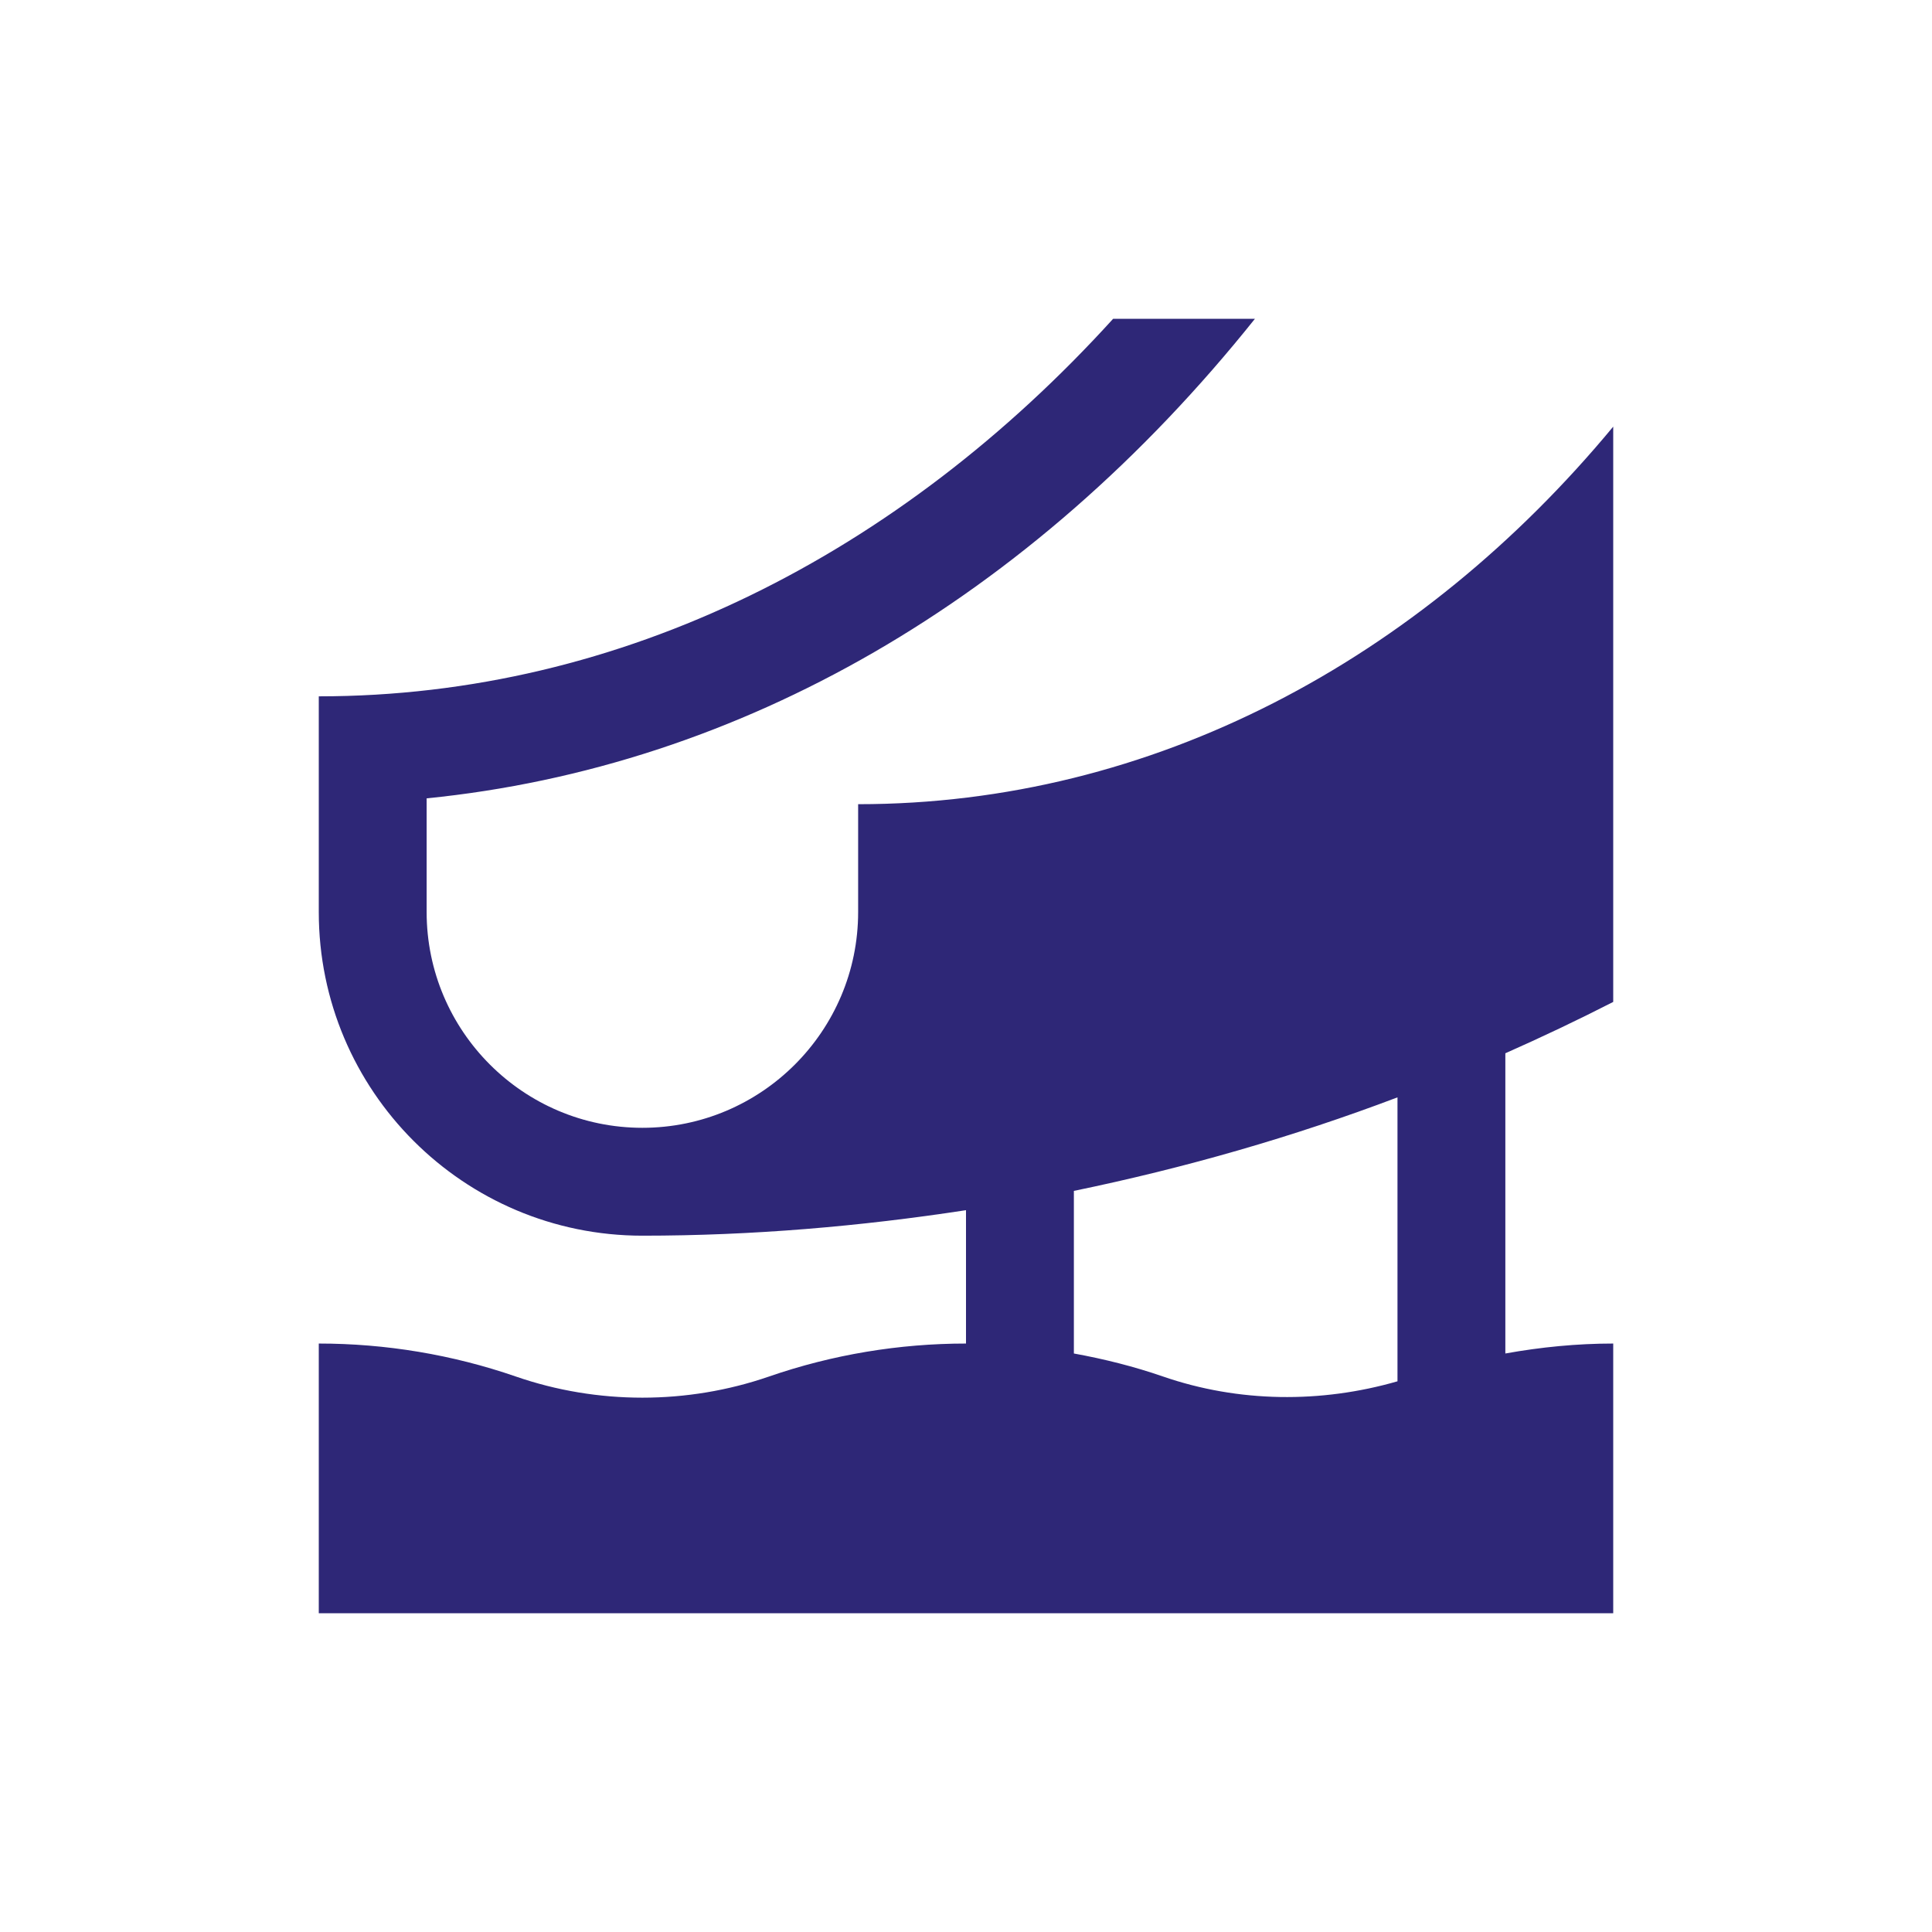 <?xml version="1.0" encoding="utf-8"?>
<!-- Generator: Adobe Illustrator 15.0.0, SVG Export Plug-In . SVG Version: 6.00 Build 0)  -->
<!DOCTYPE svg PUBLIC "-//W3C//DTD SVG 1.1//EN" "http://www.w3.org/Graphics/SVG/1.1/DTD/svg11.dtd">
<svg version="1.1" id="Layer_1" xmlns="http://www.w3.org/2000/svg" xmlns:xlink="http://www.w3.org/1999/xlink" x="0px" y="0px"
	 width="800px" height="800px" viewBox="0 0 800 800" enable-background="new 0 0 800 800" xml:space="preserve">
<path fill="#2E2777" d="M668,414.874V176.663C587.962,273.236,477.425,333,355.338,333v44.663C355.338,426.94,315.258,467,266,467
	s-89.337-40.06-89.337-89.337v-47.082C306.435,317.597,426.652,248.359,519.648,132H460.93
	C372.517,229.358,257.666,288.337,132,288.337v89.325c0,73.981,59.985,134.006,134,134.006c45.606,0,90.27-3.859,134-10.56v55.222
	c-27.651,0-55.288,4.562-81.606,13.675c-33.781,11.645-71.007,11.671-104.808-0.021c-26.311-9.092-53.942-13.654-81.586-13.654V668
	h536V556.331c-14.961,0-29.922,1.467-44.669,4.121V436.14C638.426,429.446,653.347,422.378,668,414.874z M578.669,571.969
	c-31.691,9.159-65.78,8.831-97.076-1.983c-12.061-4.167-24.429-7.263-36.924-9.533v-67.329c46.036-9.507,90.858-22.377,134-38.732
	V571.969z"/>
</svg>
